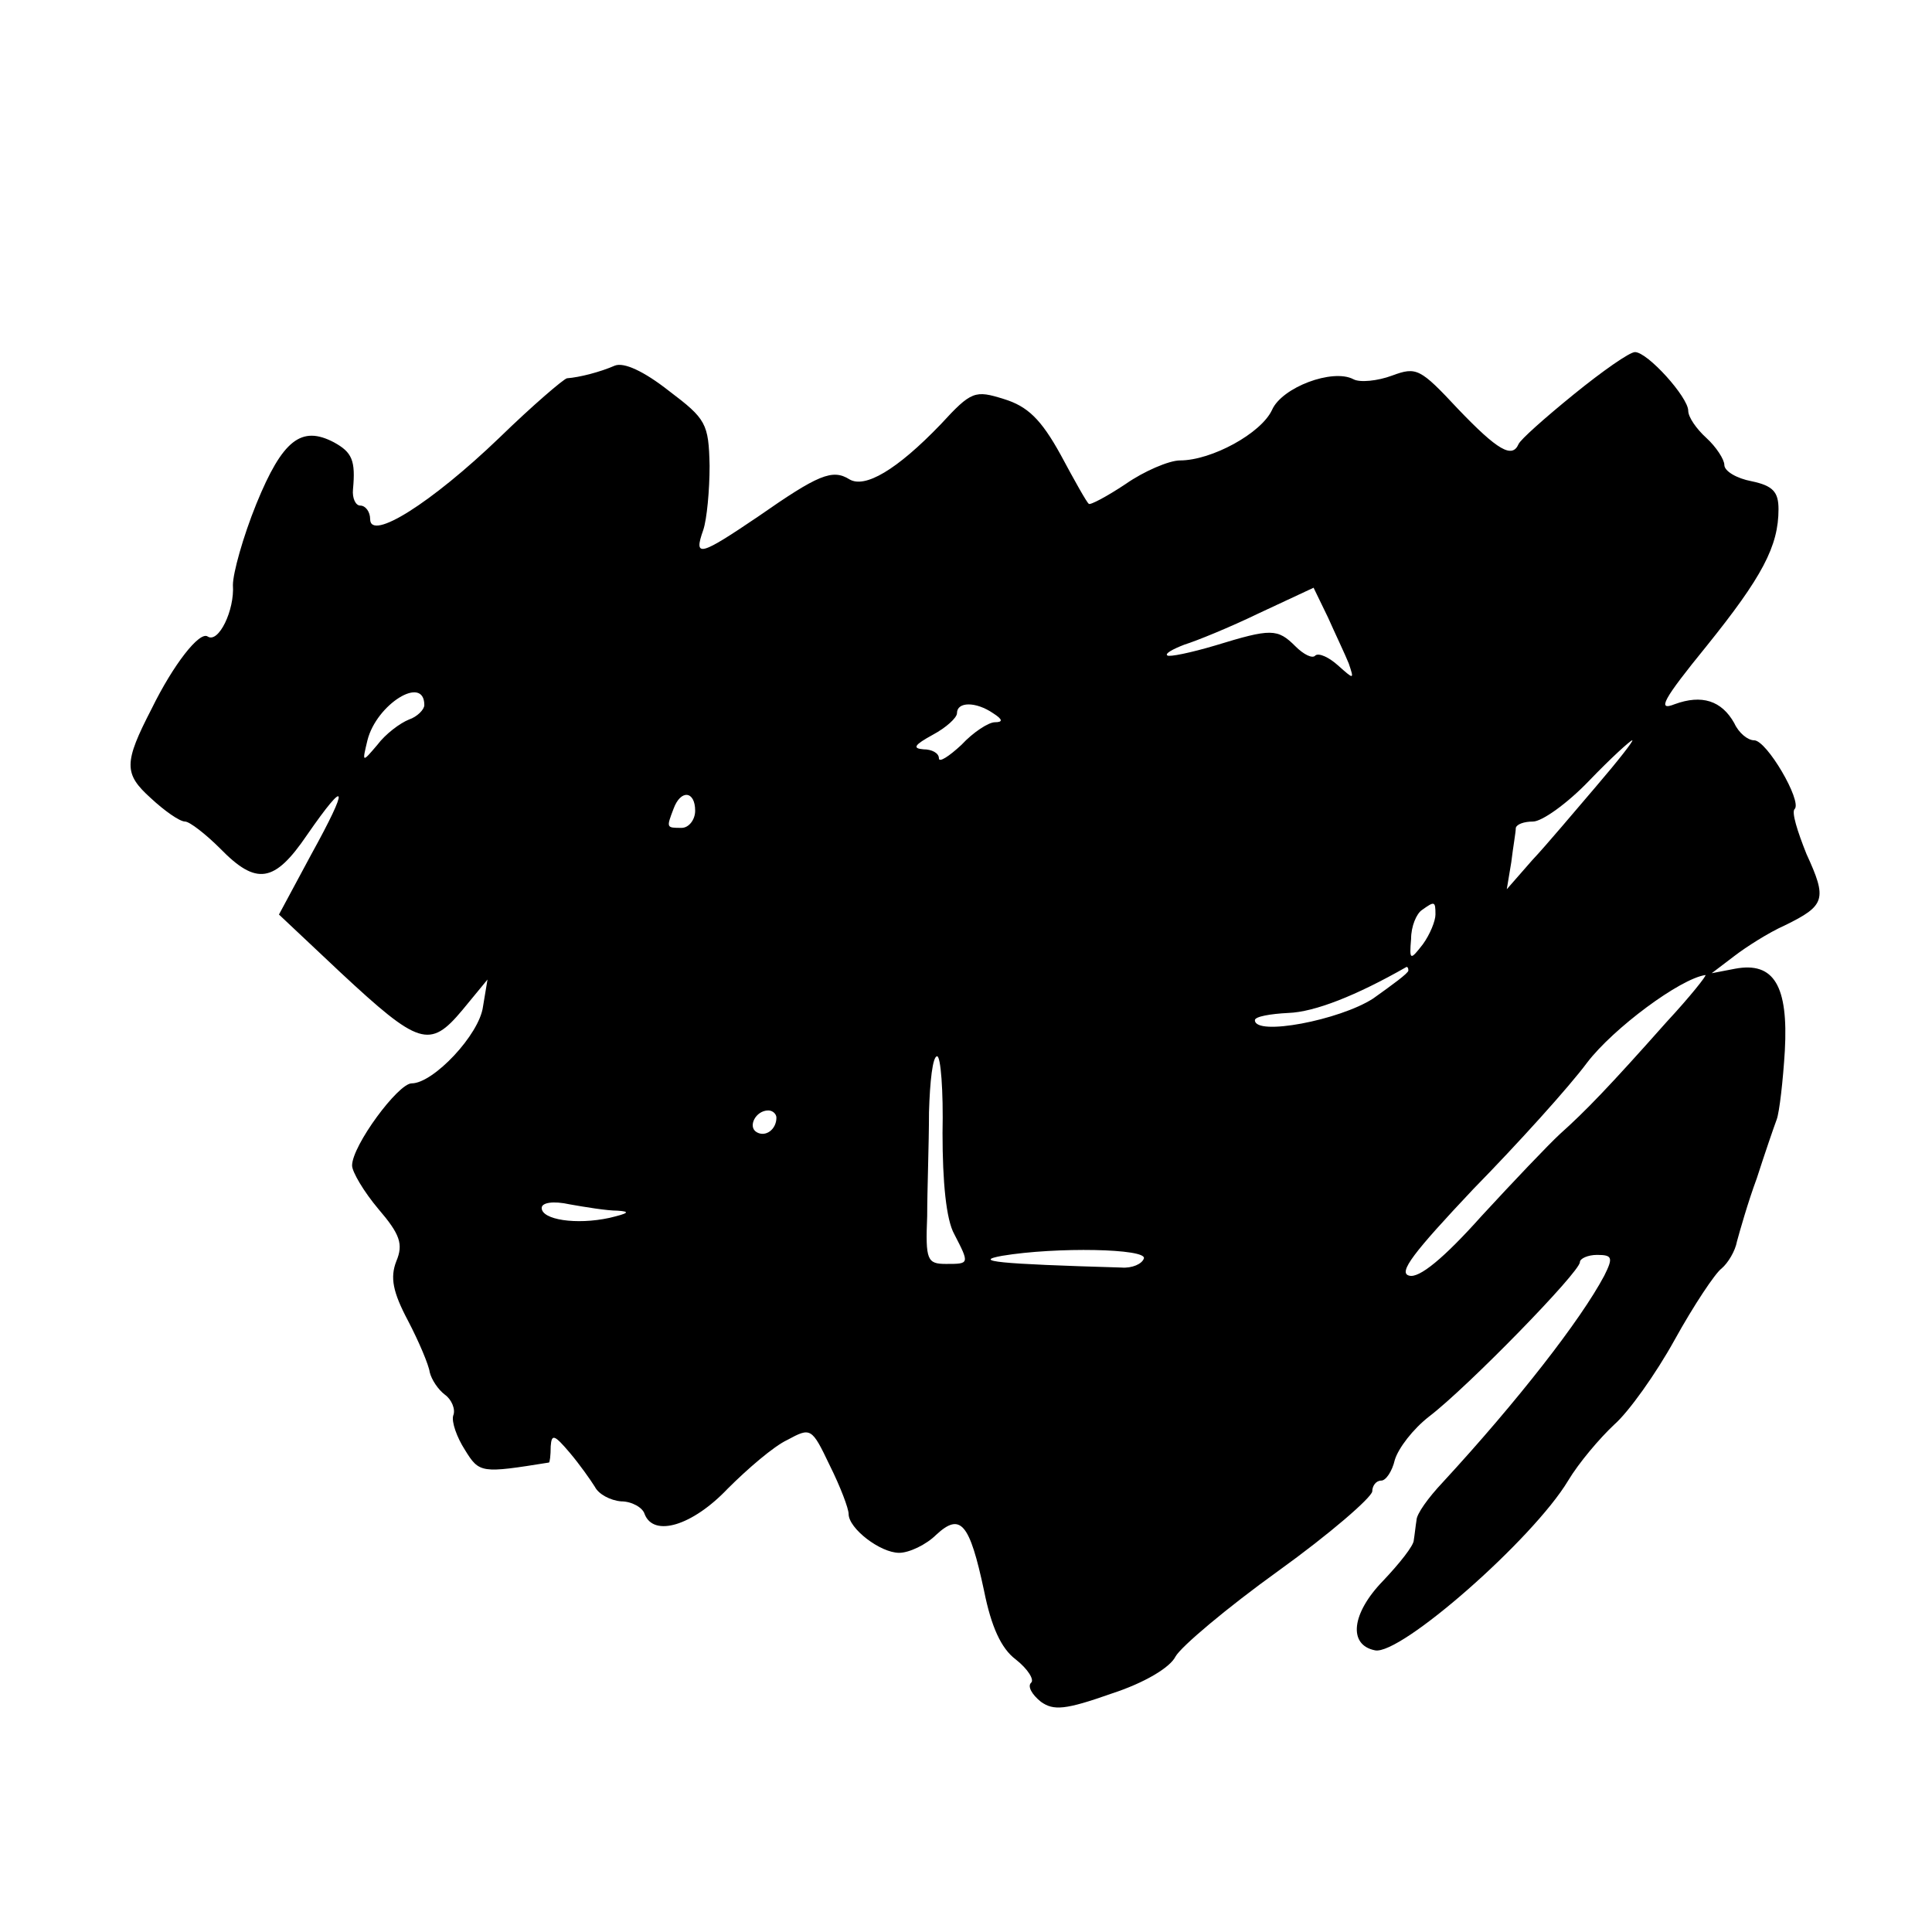<?xml version="1.0" standalone="no"?>
<!DOCTYPE svg PUBLIC "-//W3C//DTD SVG 20010904//EN"
 "http://www.w3.org/TR/2001/REC-SVG-20010904/DTD/svg10.dtd">
<svg version="1.0" xmlns="http://www.w3.org/2000/svg"
 width="214pt" height="214pt" viewBox="0 0 214 214"
 preserveAspectRatio="xMidYMid meet">
<g transform="translate(0,214) scale(0.1,-0.1)"
fill="#000000" stroke="none">
<path d="M1743 1703 c-32 -26 -59 -50 -61 -55 -7 -16 -23 -7 -67 39 -42 45
-46 47 -73 37 -16 -6 -36 -8 -43 -4 -23 12 -79 -9 -90 -34 -12 -26 -67 -56
-102 -56 -12 0 -40 -12 -60 -26 -21 -14 -40 -24 -41 -22 -2 1 -16 26 -31 54
-22 40 -37 54 -63 62 -32 10 -36 9 -70 -28 -49 -51 -84 -71 -101 -61 -19 12
-35 5 -101 -41 -65 -44 -72 -46 -61 -15 4 12 7 44 7 71 -1 47 -4 52 -45 83
-28 22 -50 32 -60 28 -16 -7 -39 -13 -53 -14 -4 -1 -38 -30 -75 -66 -75 -72
-143 -115 -143 -90 0 8 -5 15 -11 15 -5 0 -9 8 -8 18 3 32 -1 41 -21 52 -36
19 -57 3 -86 -68 -15 -37 -26 -77 -26 -90 2 -28 -16 -65 -28 -57 -9 6 -38 -31
-62 -80 -31 -60 -31 -72 -1 -99 15 -14 32 -26 38 -26 5 0 23 -14 39 -30 40
-41 60 -38 96 15 45 65 47 55 5 -21 l-36 -67 68 -64 c87 -81 99 -85 135 -42
l28 34 -5 -30 c-4 -31 -55 -85 -79 -85 -15 0 -66 -69 -66 -91 0 -7 13 -29 29
-48 24 -28 28 -39 20 -58 -7 -18 -4 -34 13 -66 12 -23 23 -49 24 -57 2 -8 9
-19 17 -25 7 -5 12 -16 9 -23 -2 -7 4 -24 13 -38 16 -26 18 -26 93 -14 1 0 2
8 2 18 1 14 4 13 21 -7 11 -13 23 -30 28 -38 4 -8 17 -15 29 -16 12 0 24 -7
26 -14 10 -26 53 -13 92 28 22 22 51 47 66 54 26 14 27 14 47 -28 12 -24 21
-48 21 -54 0 -16 35 -43 56 -43 11 0 30 9 41 20 27 25 37 13 53 -62 8 -40 19
-64 35 -76 14 -11 21 -23 17 -26 -4 -4 1 -13 11 -21 14 -10 27 -9 78 9 37 12
65 29 71 41 6 11 57 54 114 95 57 41 103 81 104 88 0 6 4 12 10 12 5 0 12 10
15 23 4 13 20 34 38 48 42 32 167 160 167 171 0 4 9 8 19 8 17 0 18 -3 8 -23
-26 -49 -96 -139 -179 -229 -16 -17 -29 -35 -29 -42 -1 -6 -2 -16 -3 -22 0 -6
-16 -26 -34 -45 -35 -36 -39 -71 -9 -77 28 -6 175 123 214 188 12 20 35 47 51
62 16 14 46 56 67 94 21 38 45 74 52 79 7 6 15 19 17 30 3 11 12 43 22 70 9
28 19 57 22 65 3 8 7 43 9 76 4 72 -12 99 -55 91 l-26 -5 25 19 c13 10 38 26
56 34 45 22 47 29 24 79 -10 25 -17 47 -13 50 8 9 -31 76 -45 76 -7 0 -17 8
-22 19 -14 25 -36 32 -66 21 -20 -8 -13 5 35 64 62 77 80 111 80 152 0 19 -6
26 -30 31 -16 3 -30 11 -30 18 0 6 -9 20 -20 30 -11 10 -20 23 -20 30 0 15
-45 65 -59 65 -6 0 -36 -21 -68 -47z m-249 -298 c6 -18 6 -18 -12 -2 -10 9
-21 14 -25 11 -3 -4 -13 1 -22 10 -20 20 -27 20 -89 1 -27 -8 -51 -13 -53 -11
-3 2 6 7 19 12 13 4 50 19 83 35 l60 28 16 -33 c8 -18 19 -41 23 -51z m-1024
-46 c0 -5 -8 -13 -17 -16 -10 -4 -26 -16 -35 -28 -17 -20 -17 -20 -11 5 10 40
63 73 63 39z m630 -9 c11 -7 11 -10 2 -10 -7 0 -24 -11 -37 -25 -14 -13 -25
-20 -25 -15 0 6 -8 10 -17 10 -13 1 -10 5 10 16 15 8 27 19 27 24 0 13 21 13
40 0z m668 -81 c-24 -28 -55 -65 -71 -82 l-28 -32 5 30 c2 17 5 33 5 38 1 4 9
7 19 7 10 0 38 20 62 45 24 25 46 45 48 45 2 0 -16 -23 -40 -51z m-998 -27 c0
-10 -7 -19 -15 -19 -17 0 -17 0 -9 21 8 22 24 20 24 -2z m820 -115 c0 -7 -6
-22 -14 -33 -14 -18 -15 -18 -13 6 0 14 6 28 12 32 14 10 15 10 15 -5z m-30
-62 c0 -3 -18 -16 -39 -31 -37 -24 -131 -42 -131 -24 0 4 17 7 37 8 29 1 75
19 131 51 1 0 2 -1 2 -4z m286 -57 c-63 -71 -90 -99 -118 -124 -13 -12 -52
-53 -87 -91 -42 -47 -69 -69 -80 -66 -13 3 5 26 71 96 49 50 106 113 126 140
29 38 103 93 131 97 2 0 -17 -24 -43 -52z m-802 -123 c0 -54 4 -96 13 -112 17
-33 17 -33 -9 -33 -21 0 -23 4 -21 53 0 28 2 80 2 115 1 34 4 62 9 62 4 0 7
-38 6 -85z m-184 17 c0 -13 -12 -22 -22 -16 -10 6 -1 24 13 24 5 0 9 -4 9 -8z
m-176 -103 c15 -1 12 -3 -9 -8 -37 -8 -75 -2 -75 11 0 6 13 8 31 4 17 -3 41
-7 53 -7z m583 -53 c-2 -6 -13 -11 -25 -10 -138 4 -165 7 -132 13 60 10 161 8
157 -3z"/>
</g>
</svg>
